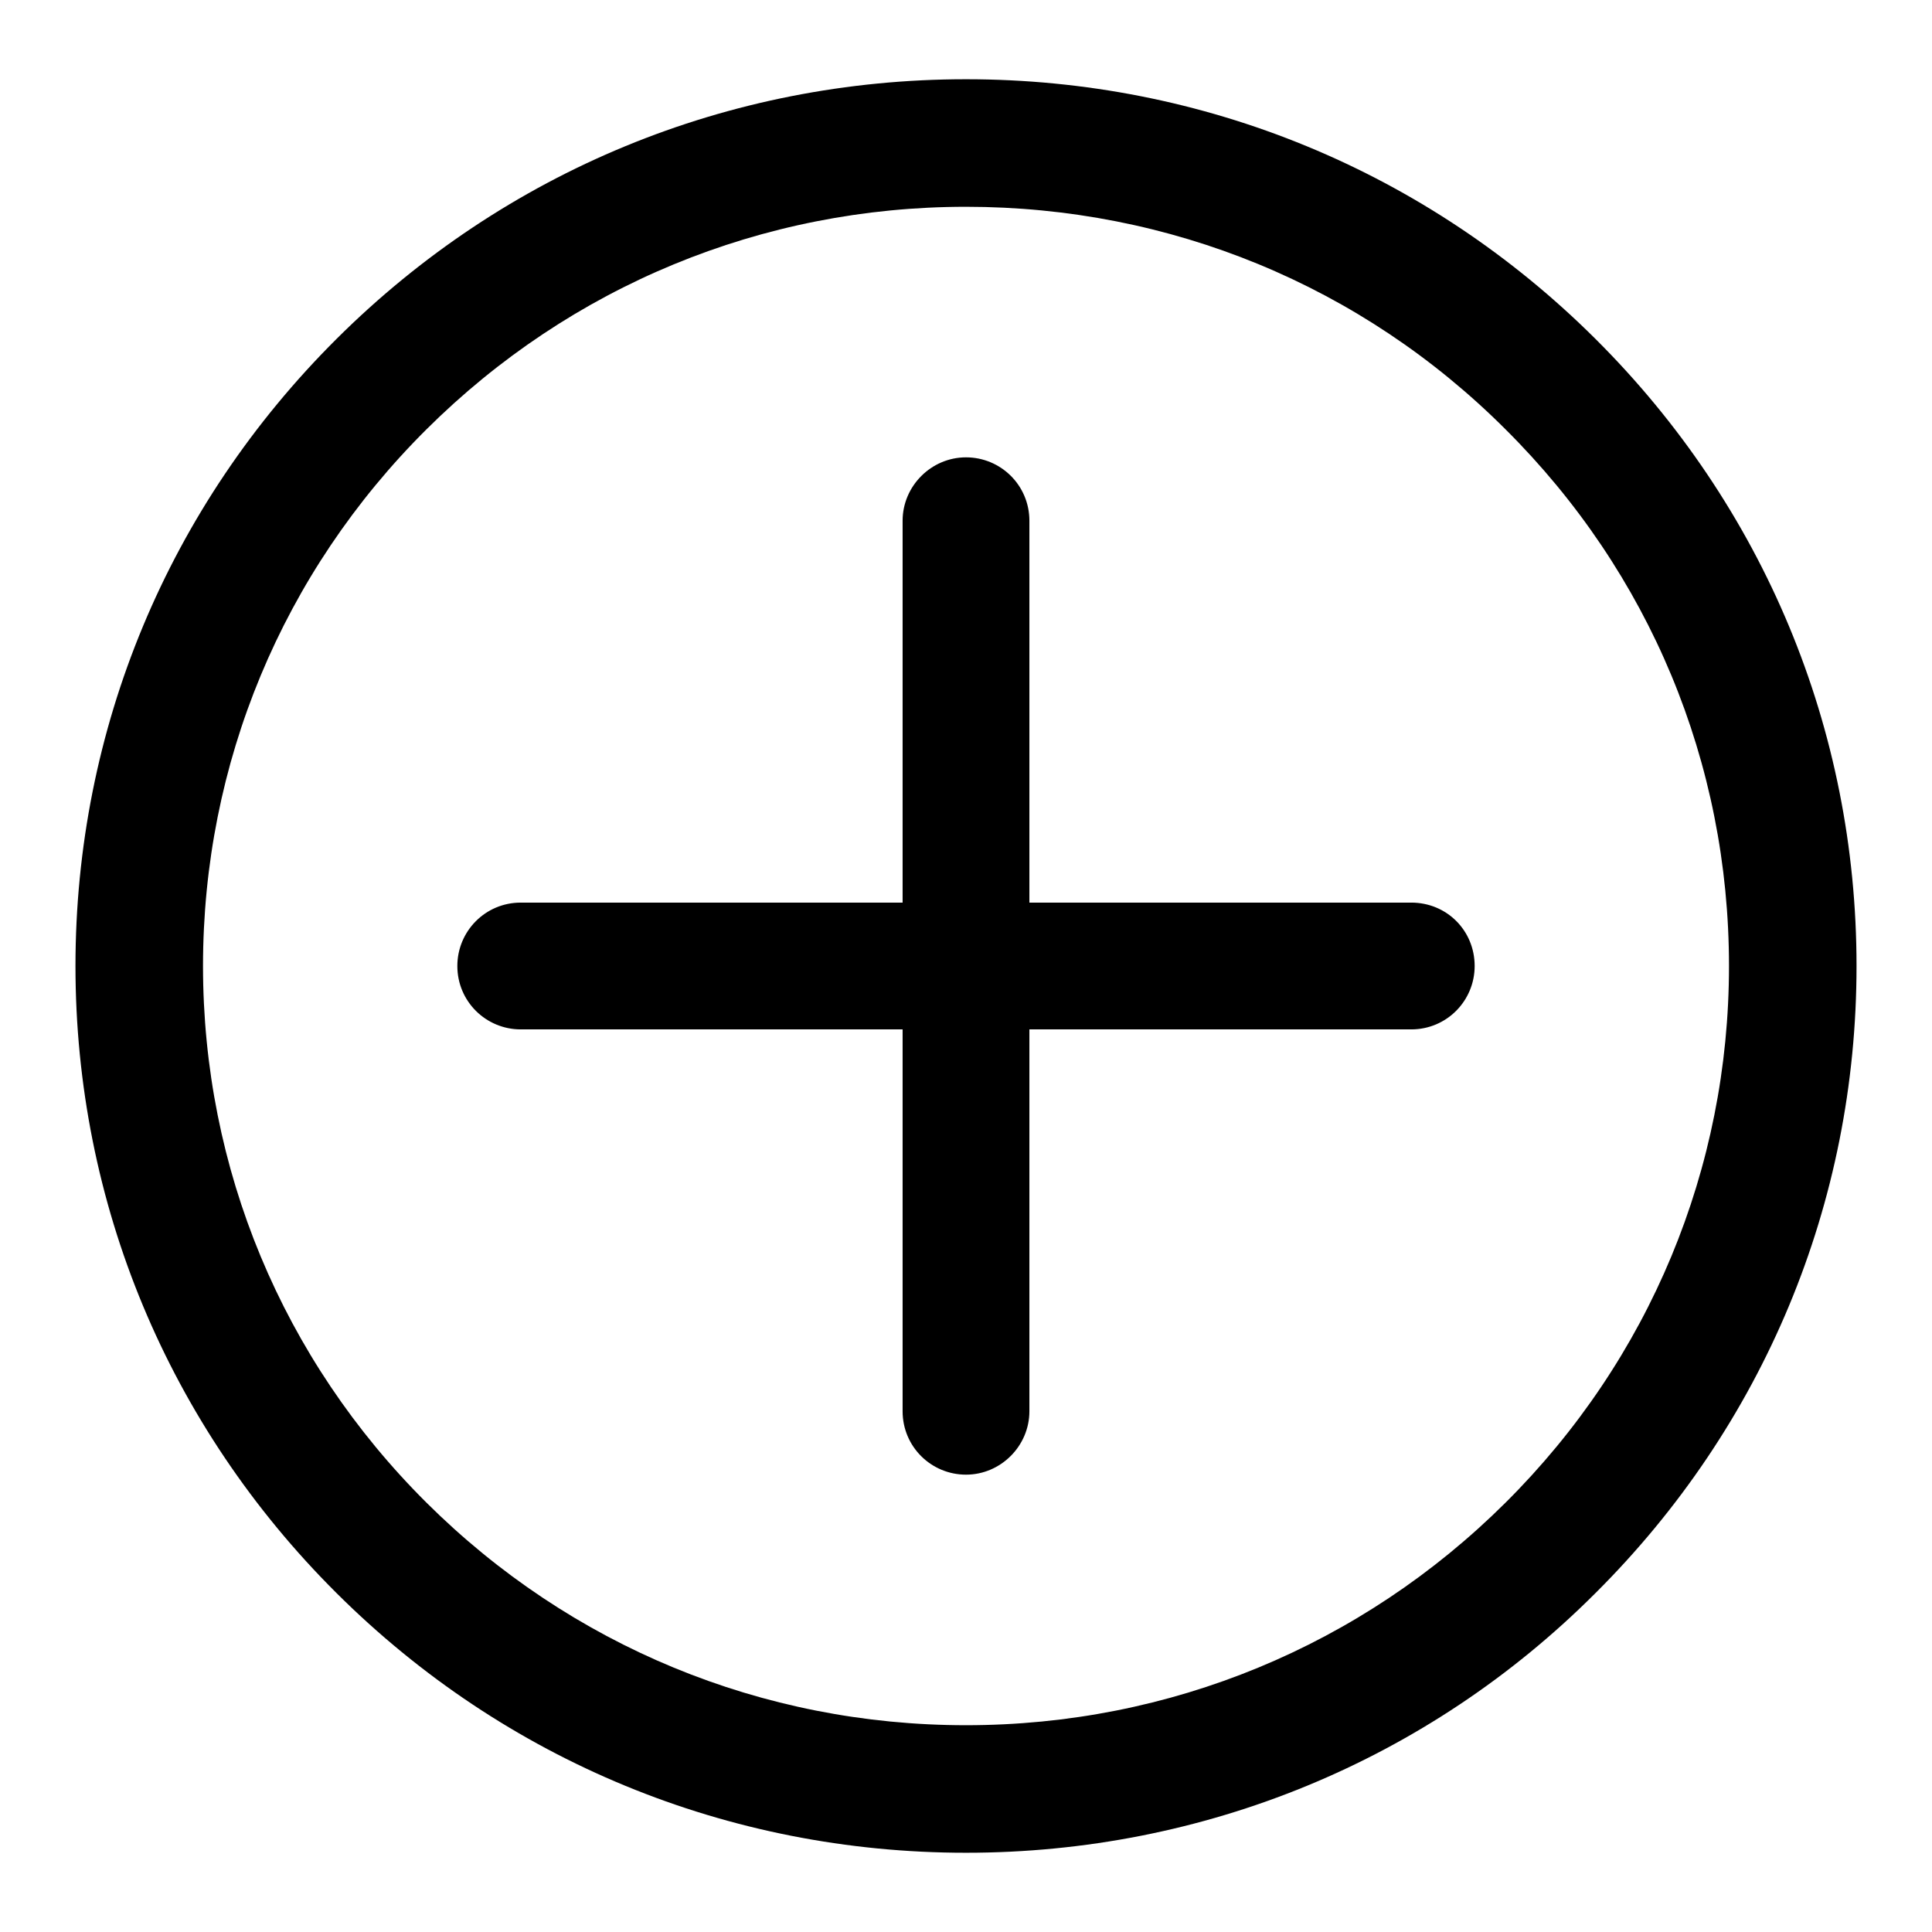 <?xml version="1.0" encoding="utf-8"?>
<!-- Svg Vector Icons : http://www.onlinewebfonts.com/icon -->
<!DOCTYPE svg PUBLIC "-//W3C//DTD SVG 1.1//EN" "http://www.w3.org/Graphics/SVG/1.1/DTD/svg11.dtd">
<svg version="1.1" xmlns="http://www.w3.org/2000/svg" xmlns:xlink="http://www.w3.org/1999/xlink" x="0px" y="0px" viewBox="0 0 256 256" enable-background="new 0 0 256 256" xml:space="preserve">
<g> <path fill="#000000" d="M128,245.5c-31.5,0-61.1-12.2-83.4-34.4C22.3,188.9,10,159.4,10,128c0-31.4,12.3-60.9,34.6-83.1 C66.9,22.7,96.5,10.5,128,10.5s61.1,12.2,83.4,34.4C233.7,67.1,246,96.6,246,128c0,31.4-12.3,60.9-34.6,83.1 C189.2,233.3,159.5,245.5,128,245.5z M128,27.4c-27,0-52.4,10.5-71.5,29.5c-19.1,19-29.6,44.3-29.6,71.1s10.5,52.1,29.6,71.1 c19.1,19,44.5,29.5,71.5,29.5c27,0,52.4-10.5,71.5-29.5c19.1-19,29.6-44.3,29.6-71.1c0-26.9-10.5-52.1-29.6-71.1 C180.4,37.8,155,27.4,128,27.4z M187,119.6h-50.6V69c0-4.7-3.8-8.4-8.4-8.4s-8.4,3.8-8.4,8.4v50.6H69c-4.7,0-8.4,3.8-8.4,8.4 c0,4.7,3.8,8.4,8.4,8.4h50.6V187c0,4.7,3.8,8.4,8.4,8.4s8.4-3.8,8.4-8.4v-50.6H187c4.7,0,8.4-3.8,8.4-8.4 C195.4,123.3,191.7,119.6,187,119.6z"/></g>
</svg>